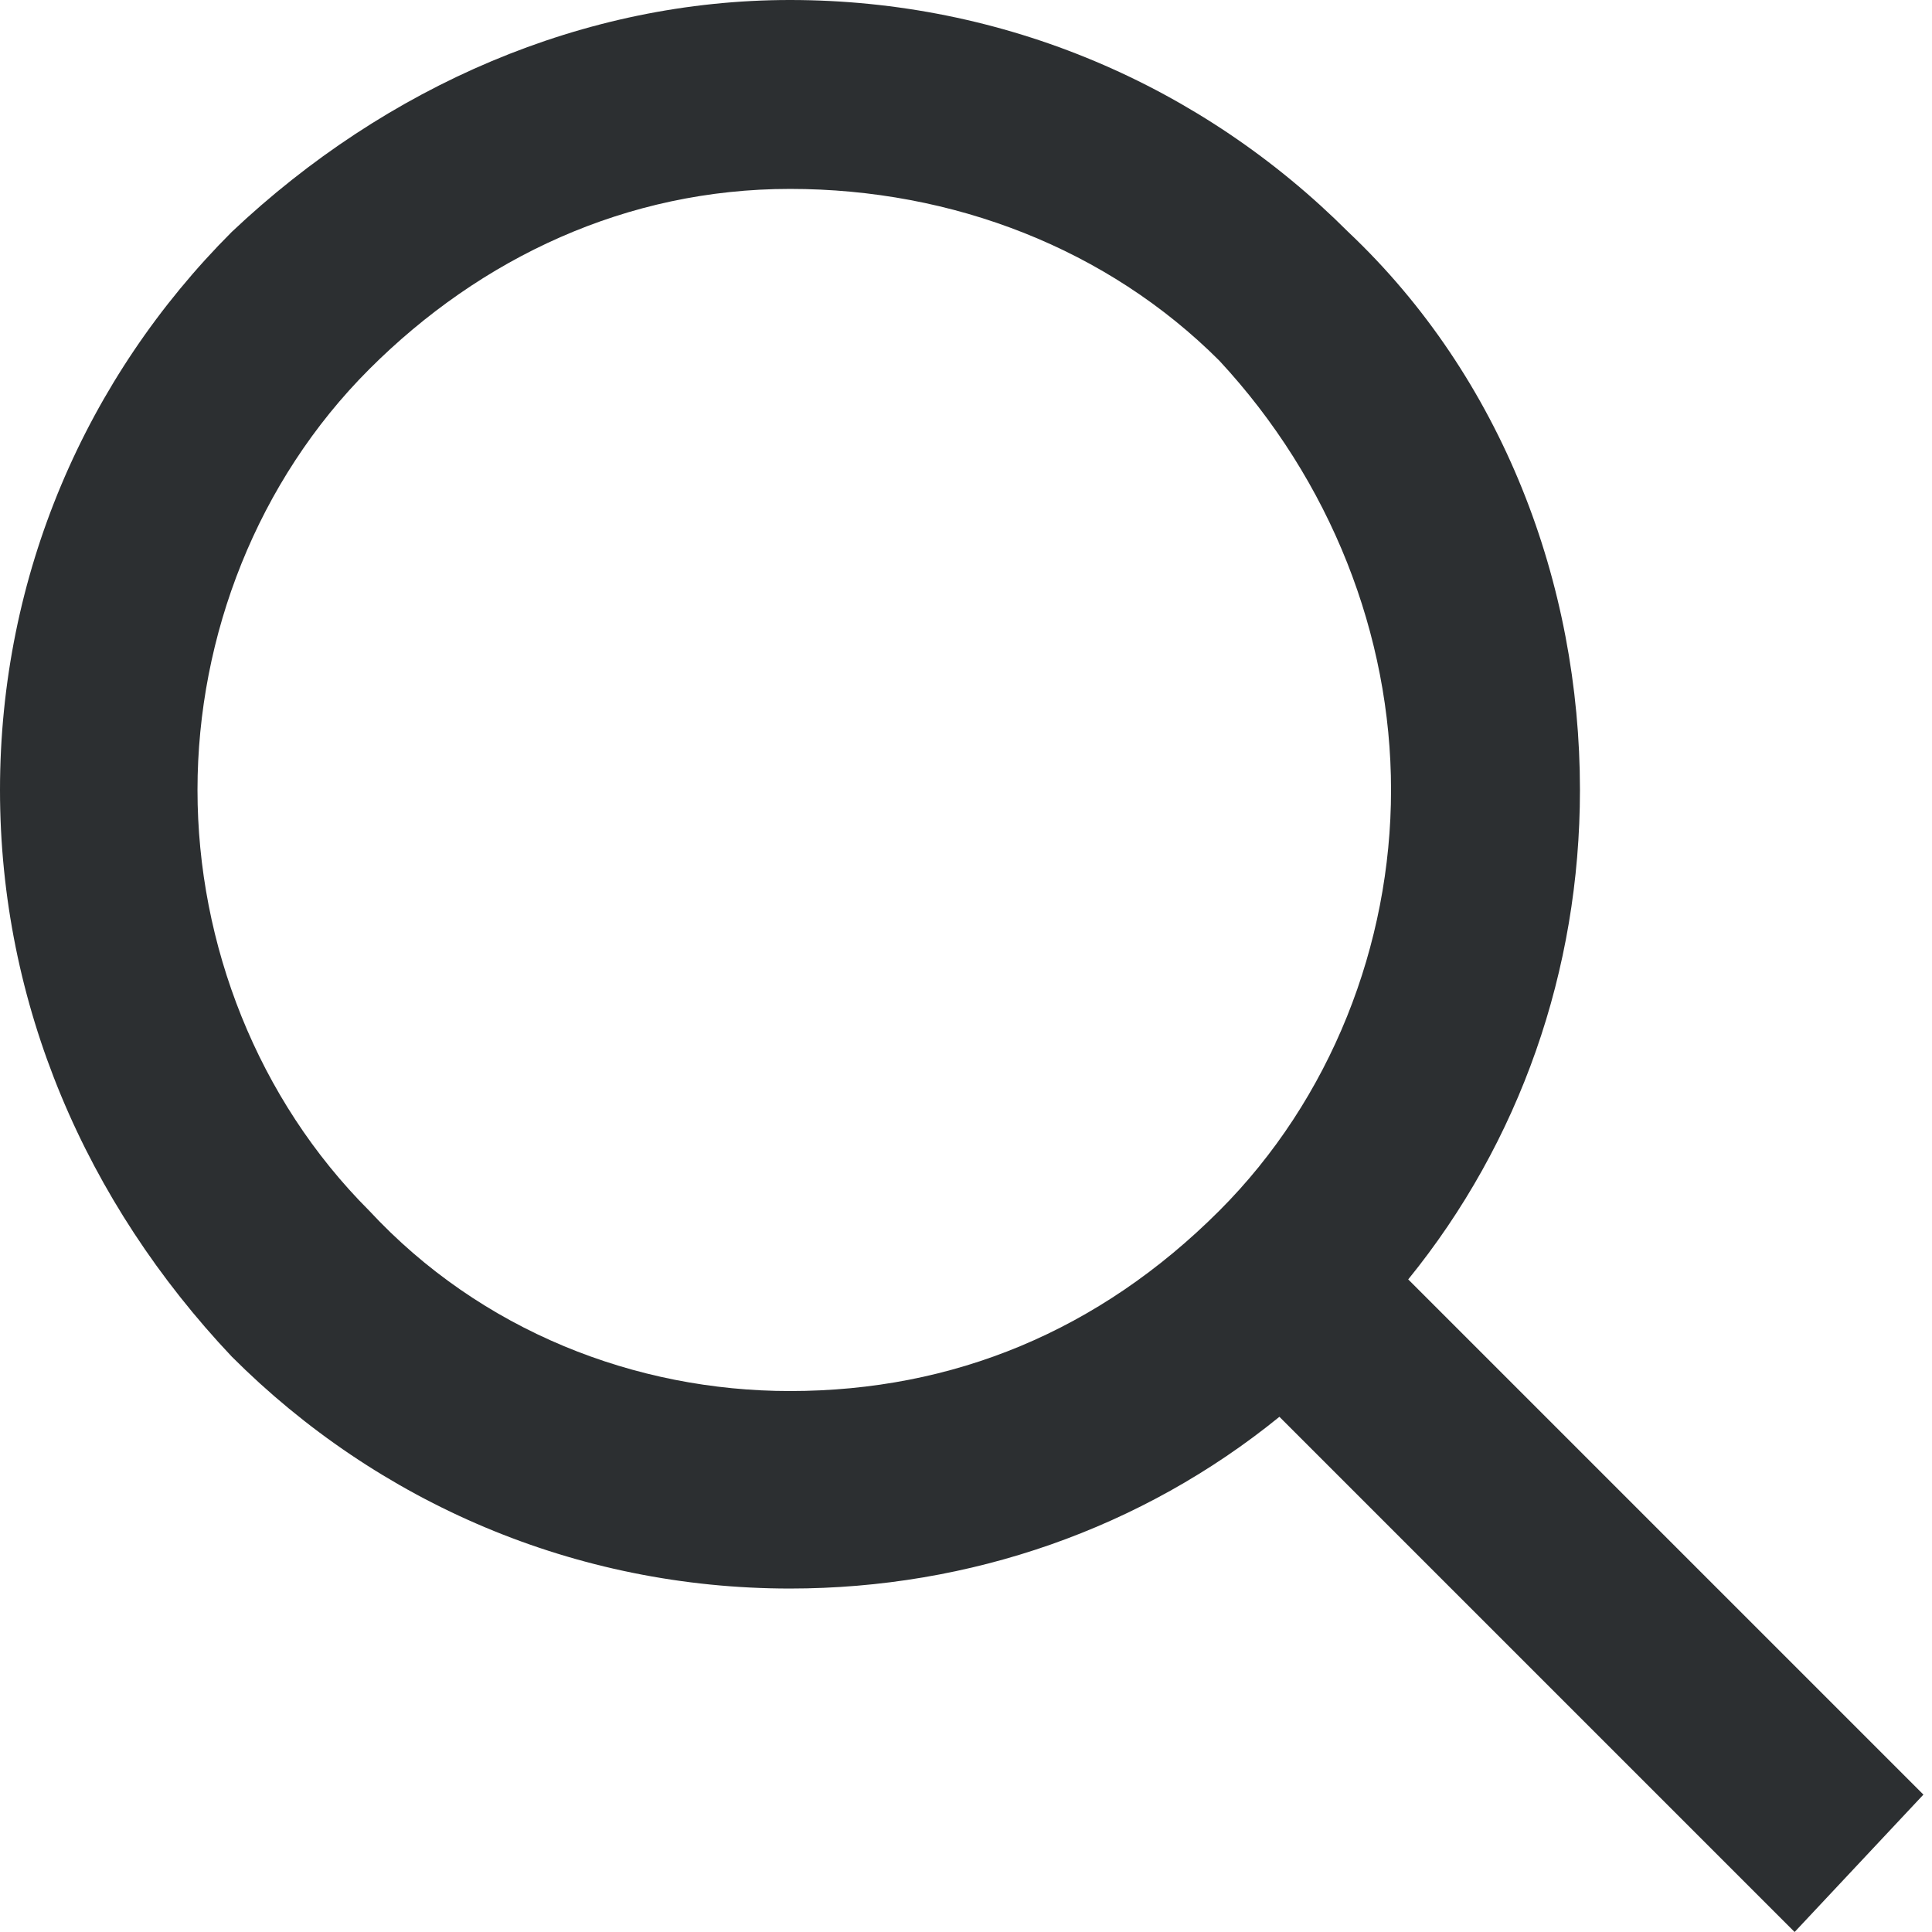 <?xml version="1.0" encoding="utf-8"?>
<!-- Generator: Adobe Illustrator 20.1.0, SVG Export Plug-In . SVG Version: 6.00 Build 0)  -->
<!DOCTYPE svg PUBLIC "-//W3C//DTD SVG 1.1//EN" "http://www.w3.org/Graphics/SVG/1.1/DTD/svg11.dtd">
<svg version="1.1" id="Layer_1" xmlns="http://www.w3.org/2000/svg" xmlns:xlink="http://www.w3.org/1999/xlink" x="0px" y="0px"
	 viewBox="0 0 22.5 22.5" style="enable-background:new 0 0 22.5 22.5;" xml:space="preserve">
<style type="text/css">
	.st0{fill:#2C2F31;}
</style>
<g>
	<path class="st0" d="M20.9,22.5l-6-6c-1.6,1.3-3.6,2-5.7,2c-2.5,0-4.8-1-6.5-2.7C1,14,0,11.7,0,9.2s1-4.8,2.7-6.5
		C4.5,1,6.8,0,9.2,0c2.5,0,4.8,1,6.5,2.7c1.8,1.7,2.7,4.1,2.7,6.5c0,2.1-0.7,4.1-2,5.7l6,6L20.9,22.5z M9.2,16.2
		c1.9,0,3.6-0.7,5-2.1c1.3-1.3,2-3.1,2-4.9s-0.7-3.6-2-5c-1.3-1.3-3.1-2-5-2S5.6,3,4.3,4.3C3,5.6,2.3,7.4,2.3,9.2s0.7,3.6,2,4.9
		C5.6,15.5,7.4,16.2,9.2,16.2z"/>
</g>
</svg>
